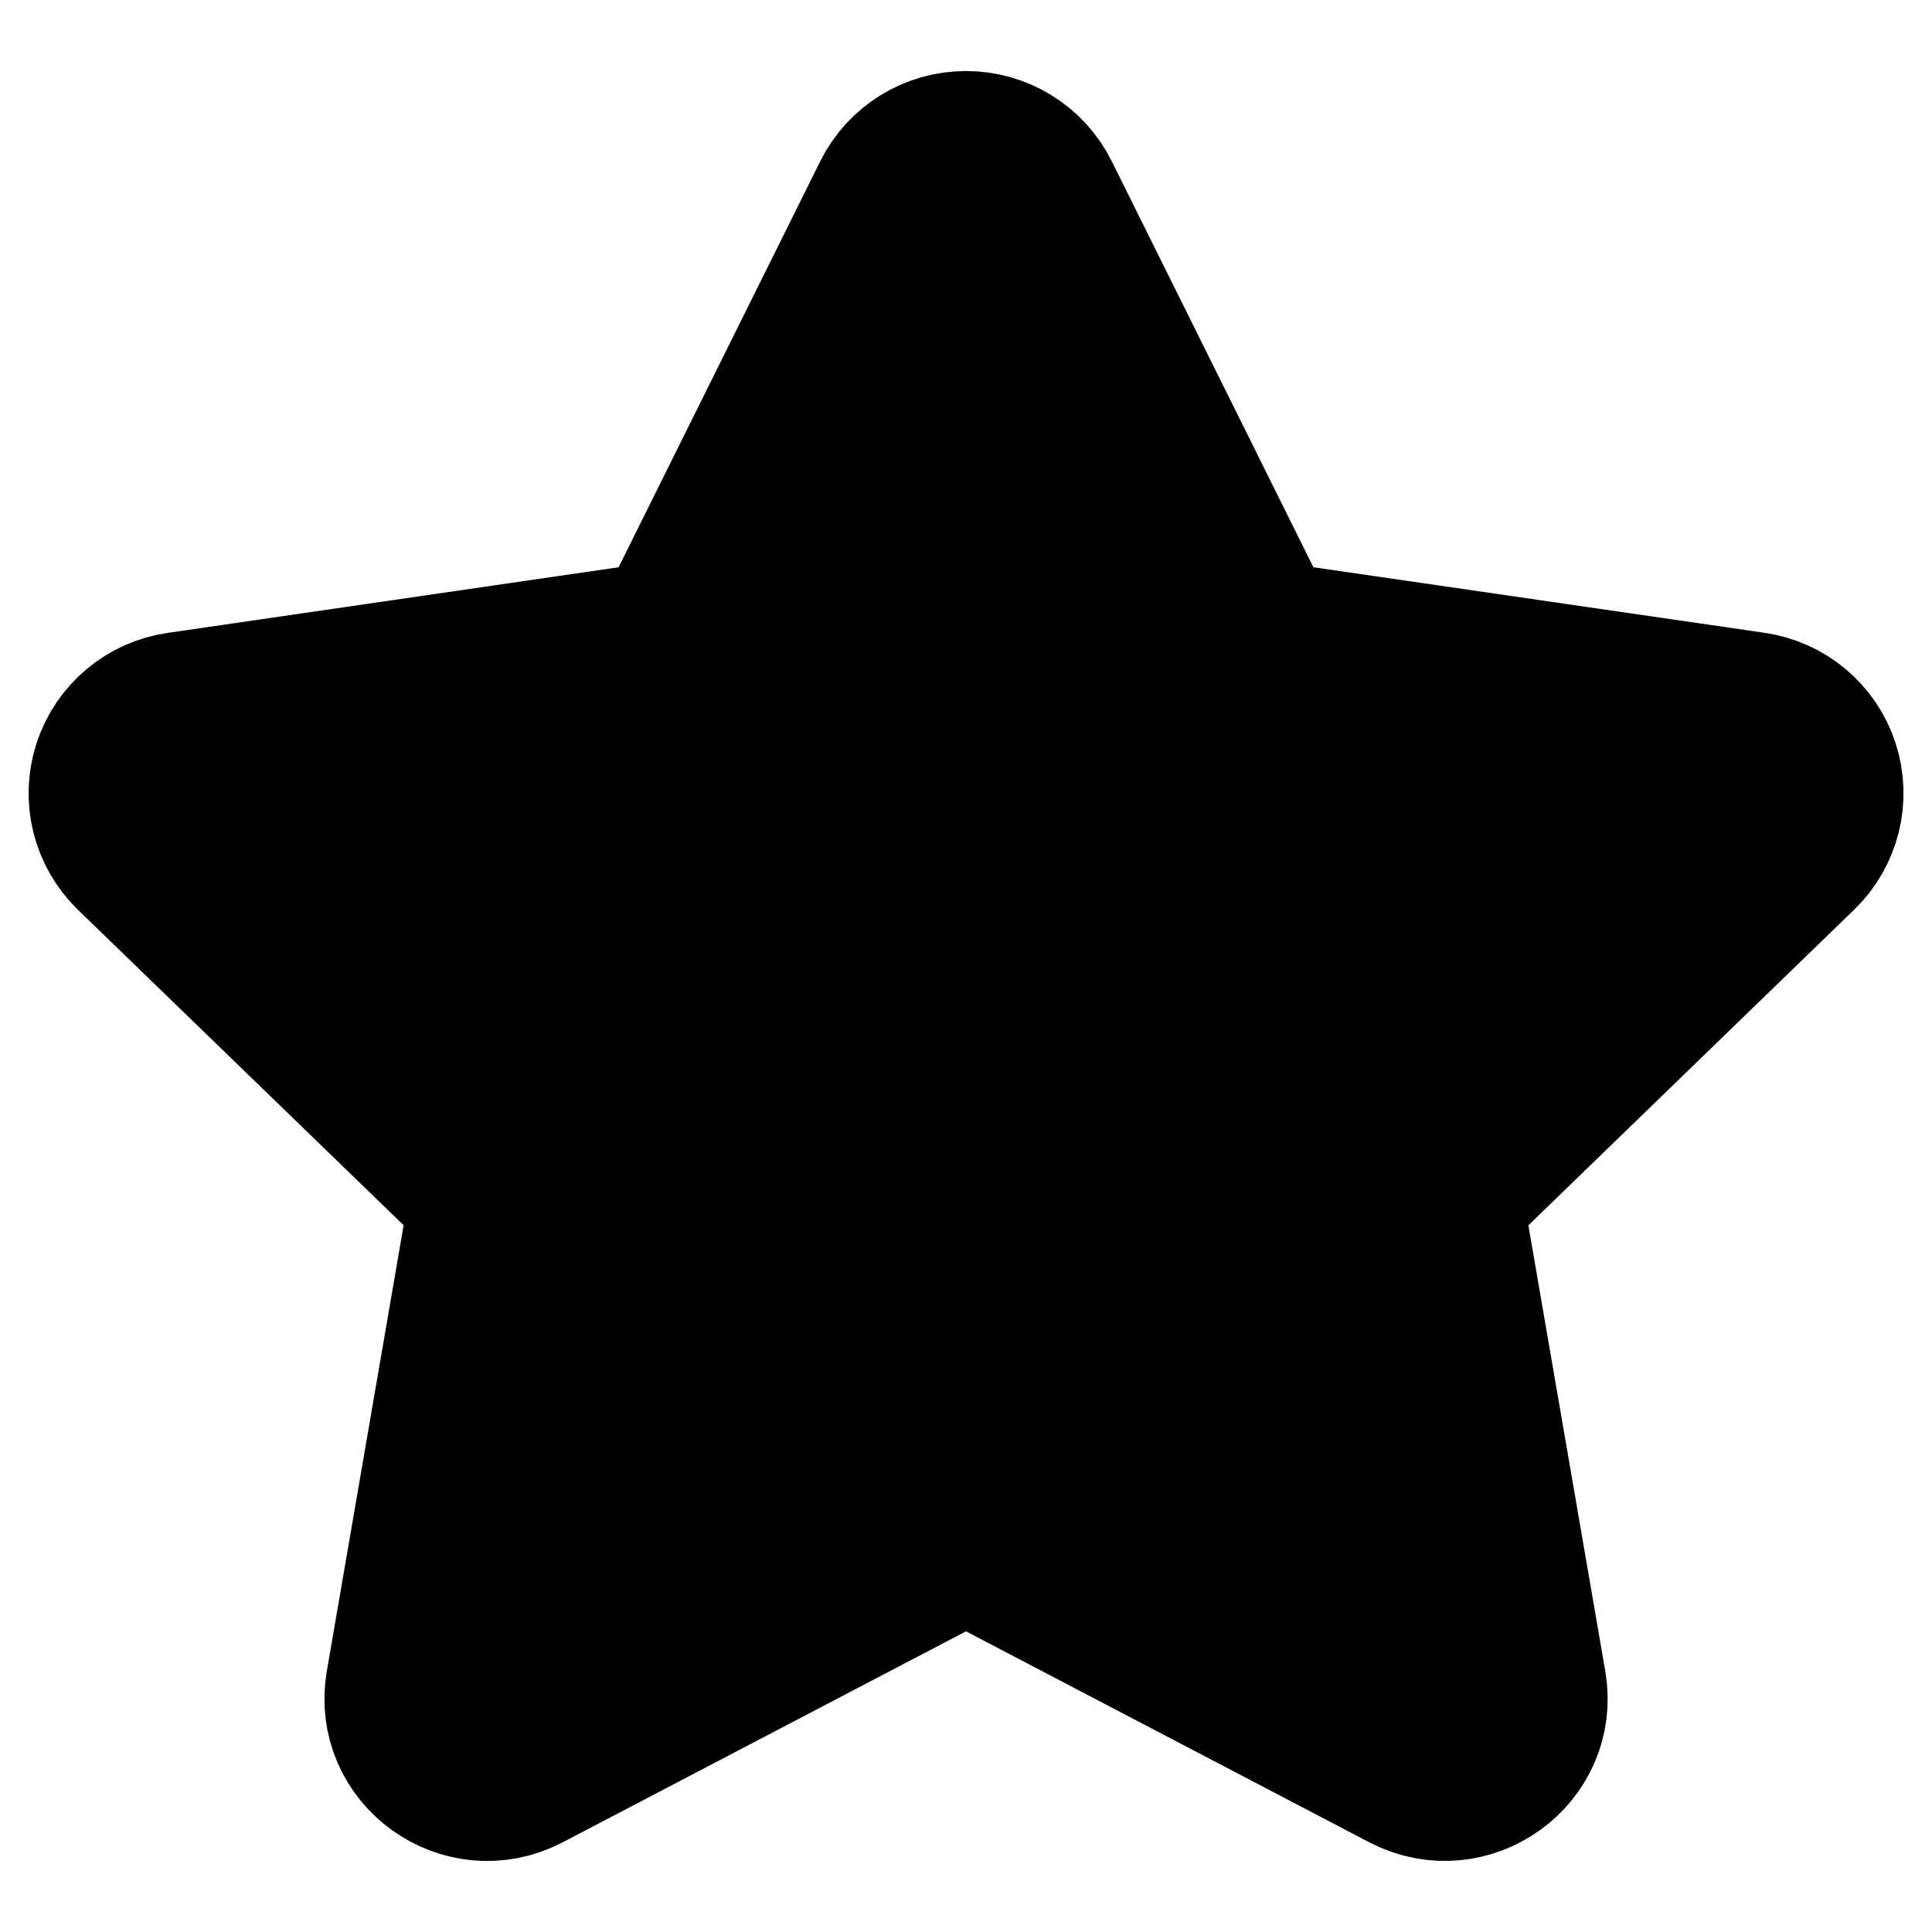 <?xml version="1.0" encoding="UTF-8"?>
<svg width="17px" height="17px" viewBox="0 0 17 17" version="1.1" xmlns="http://www.w3.org/2000/svg" xmlns:xlink="http://www.w3.org/1999/xlink">
    <title>star-outline copy 23</title>
    <g id="Project" stroke="none" stroke-width="1" fill="none" fill-rule="evenodd">
        <g id="homepage-mobile" transform="translate(-261, -4588)">
            <g id="REVIEWS-MOBILE" transform="translate(-1, 4474)">
                <g id="review" transform="translate(22, 85)">
                    <g id="star-outline-copy-23" transform="translate(241, 30)">
                        <path d="M4.94,4.677 L6.889,0.753 C7.004,0.521 7.241,0.375 7.5,0.375 C7.759,0.375 7.996,0.521 8.111,0.753 L10.06,4.677 L14.416,5.31 C14.672,5.346 14.886,5.524 14.966,5.77 C15.046,6.016 14.979,6.287 14.793,6.466 L11.642,9.519 L12.386,13.832 C12.481,14.385 11.896,14.806 11.396,14.546 L7.5,12.508 L3.604,14.546 C3.104,14.807 2.519,14.385 2.615,13.831 L3.358,9.518 L0.207,6.466 C0.022,6.286 -0.045,6.016 0.035,5.771 C0.116,5.525 0.329,5.347 0.584,5.311 L4.94,4.677 L4.94,4.677 Z" id="Path" stroke="#000000" stroke-width="1.5" stroke-linecap="round" stroke-linejoin="round"></path>
                        <polygon id="Path-3" fill="#000000" points="12.5 14.5 11.642 9.519 15 5.808 10.06 4.677 7.501 0.375 5.304 4.677 0.002 5.808 3.358 9.519 2.775 14.5 7.501 12.226"></polygon>
                    </g>
                </g>
            </g>
        </g>
    </g>
</svg>